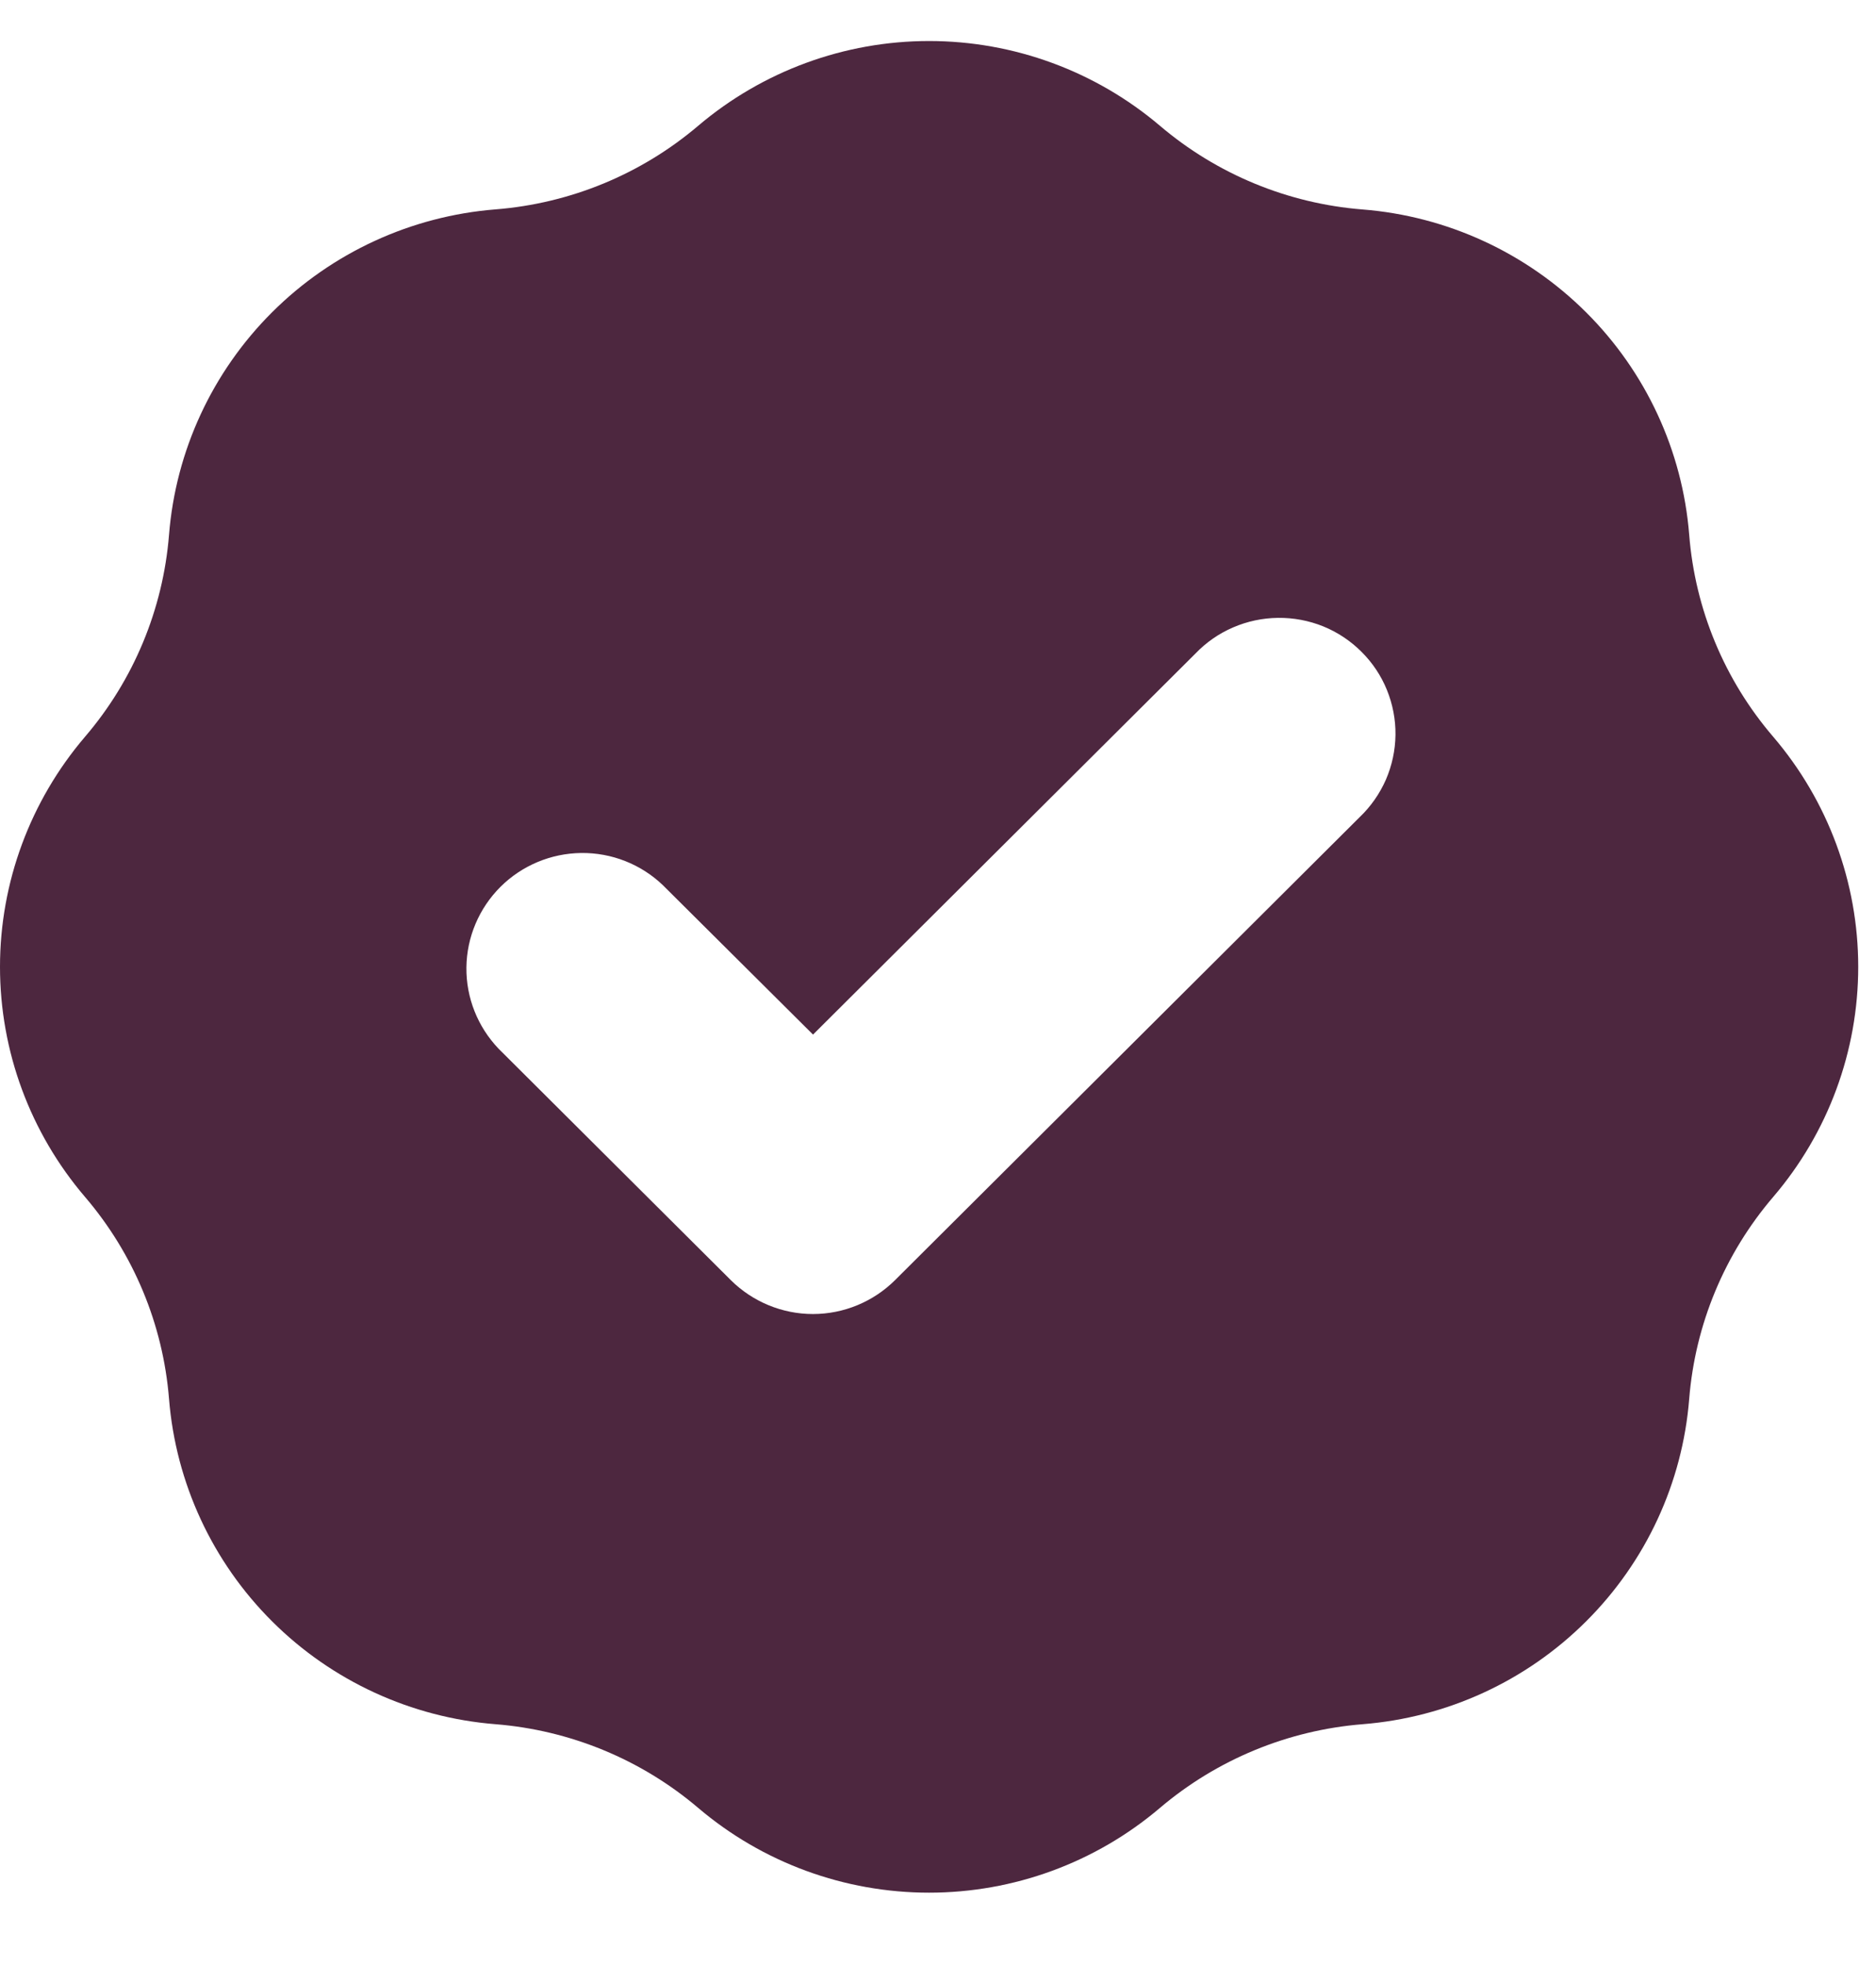 <svg width="21" height="22" viewBox="0 0 21 22" fill="none" xmlns="http://www.w3.org/2000/svg">
<path fill-rule="evenodd" clip-rule="evenodd" d="M5.547 2.343C6.383 2.277 7.177 1.95 7.815 1.408C8.536 0.796 9.453 0.459 10.4 0.459C11.348 0.459 12.264 0.796 12.985 1.408C13.623 1.95 14.417 2.278 15.253 2.344C16.198 2.419 17.084 2.827 17.754 3.494C18.424 4.161 18.834 5.044 18.909 5.985C18.975 6.818 19.304 7.609 19.849 8.244C20.464 8.963 20.801 9.876 20.801 10.819C20.801 11.763 20.464 12.676 19.849 13.394C19.305 14.03 18.976 14.82 18.909 15.653C18.834 16.594 18.424 17.477 17.754 18.144C17.084 18.812 16.198 19.219 15.253 19.294C14.417 19.361 13.623 19.689 12.985 20.23C12.264 20.843 11.348 21.179 10.4 21.179C9.453 21.179 8.536 20.843 7.815 20.23C7.177 19.688 6.383 19.361 5.547 19.294C4.603 19.219 3.716 18.811 3.047 18.144C2.377 17.477 1.968 16.594 1.892 15.653C1.825 14.82 1.496 14.03 0.952 13.394C0.338 12.676 0 11.763 0 10.819C0 9.875 0.338 8.963 0.952 8.244C1.496 7.609 1.825 6.818 1.892 5.985C1.967 5.044 2.377 4.161 3.046 3.494C3.716 2.826 4.603 2.418 5.547 2.343ZM15.219 9.145C15.344 9.026 15.444 8.883 15.514 8.724C15.582 8.566 15.619 8.396 15.621 8.223C15.623 8.051 15.59 7.88 15.525 7.72C15.46 7.56 15.363 7.415 15.24 7.293C15.118 7.171 14.972 7.074 14.812 7.009C14.651 6.944 14.479 6.912 14.306 6.914C14.133 6.916 13.962 6.952 13.803 7.021C13.644 7.089 13.501 7.189 13.381 7.314L9.101 11.577L7.419 9.904C7.174 9.67 6.846 9.541 6.506 9.545C6.167 9.549 5.842 9.685 5.602 9.924C5.362 10.164 5.225 10.487 5.221 10.825C5.217 11.164 5.347 11.49 5.581 11.735L8.181 14.325C8.425 14.567 8.756 14.704 9.1 14.704C9.445 14.704 9.775 14.567 10.019 14.325L15.219 9.145Z" fill="#4D273F"/>
</svg>
